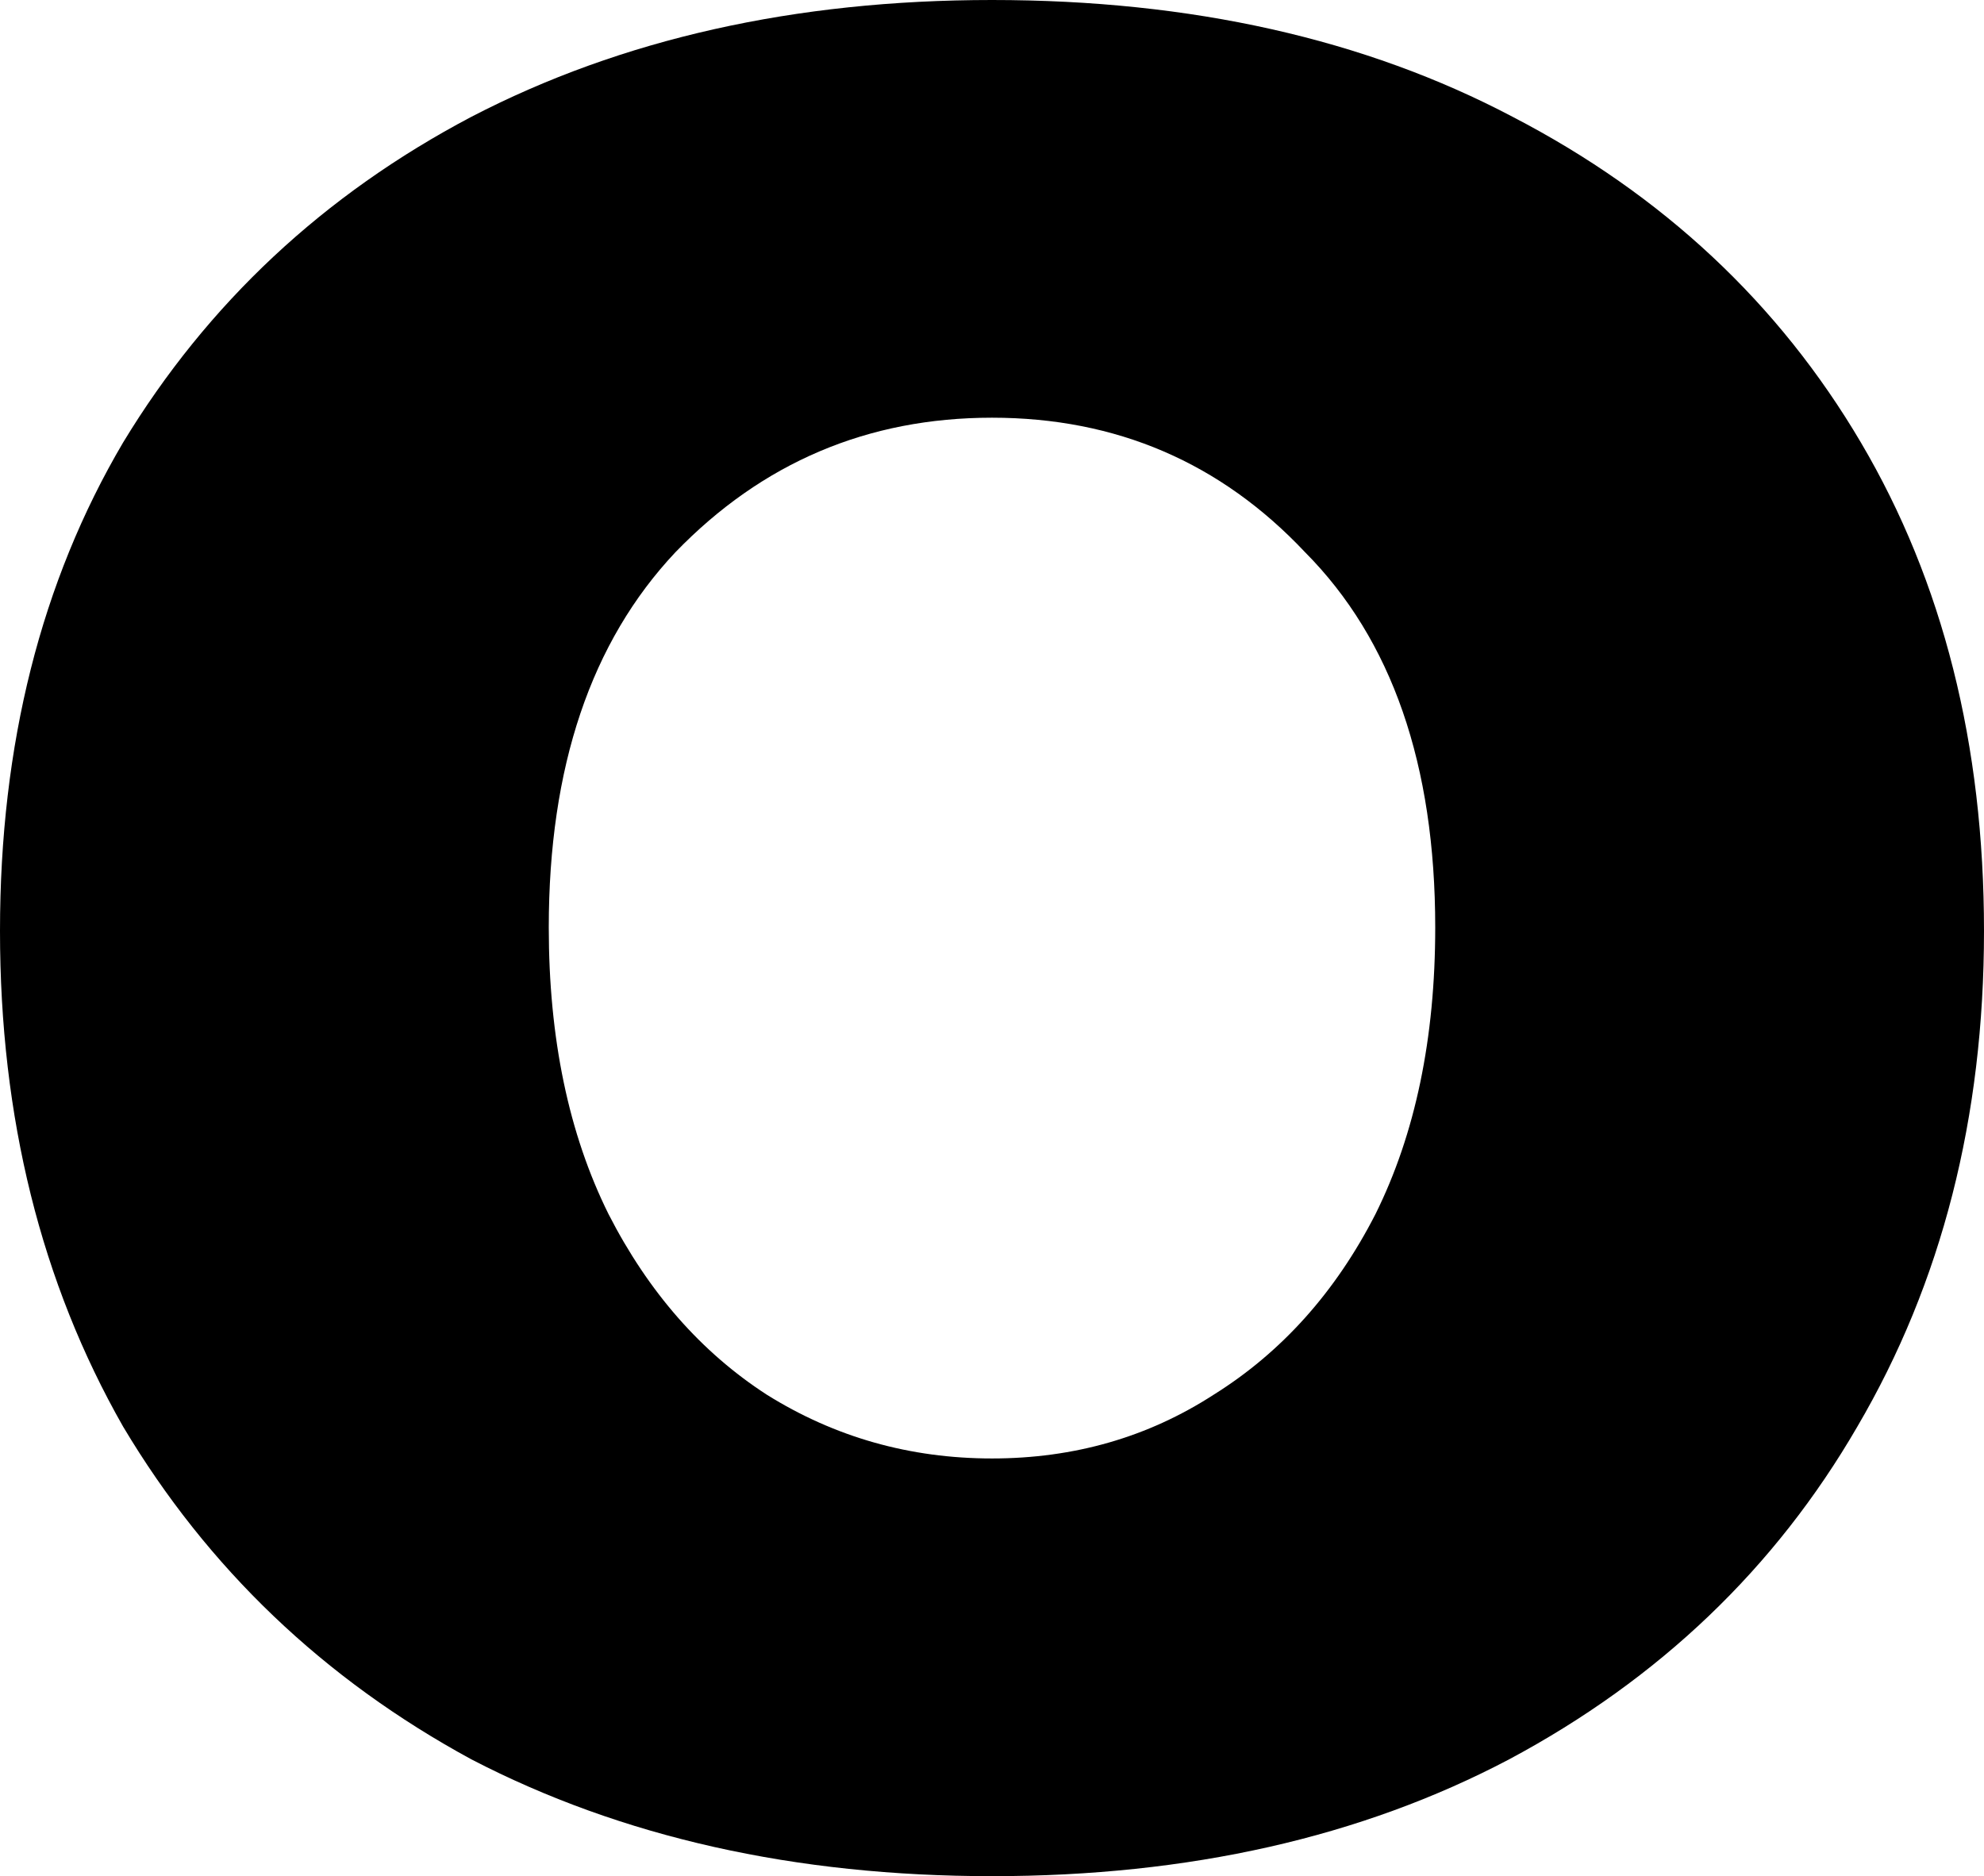 <?xml version="1.0" encoding="utf-8"?>
<svg xmlns="http://www.w3.org/2000/svg" fill="none" height="100%" overflow="visible" preserveAspectRatio="none" style="display: block;" viewBox="0 0 79.129 74.831" width="100%">
<path d="M39.565 74.831C31.708 74.831 24.786 73.278 18.8 70.172C12.908 66.972 8.278 62.547 4.91 56.9C1.637 51.158 0 44.569 0 37.133C0 29.697 1.637 23.202 4.91 17.649C8.278 12.095 12.908 7.765 18.8 4.659C24.786 1.553 31.708 0 39.565 0C47.515 0 54.436 1.553 60.329 4.659C66.315 7.765 70.945 12.095 74.219 17.649C77.492 23.202 79.129 29.697 79.129 37.133C79.129 44.569 77.446 51.158 74.078 56.9C70.805 62.547 66.175 66.972 60.189 70.172C54.296 73.278 47.421 74.831 39.565 74.831ZM39.565 58.171C42.838 58.171 45.785 57.323 48.404 55.629C51.116 53.935 53.267 51.535 54.857 48.428C56.447 45.228 57.242 41.416 57.242 36.992C57.242 30.497 55.512 25.508 52.051 22.026C48.684 18.449 44.522 16.66 39.565 16.66C34.607 16.66 30.398 18.449 26.938 22.026C23.57 25.603 21.887 30.591 21.887 36.992C21.887 41.416 22.682 45.228 24.272 48.428C25.862 51.535 27.966 53.935 30.585 55.629C33.298 57.323 36.291 58.171 39.565 58.171Z" fill="black" id="Vector"/>
</svg>